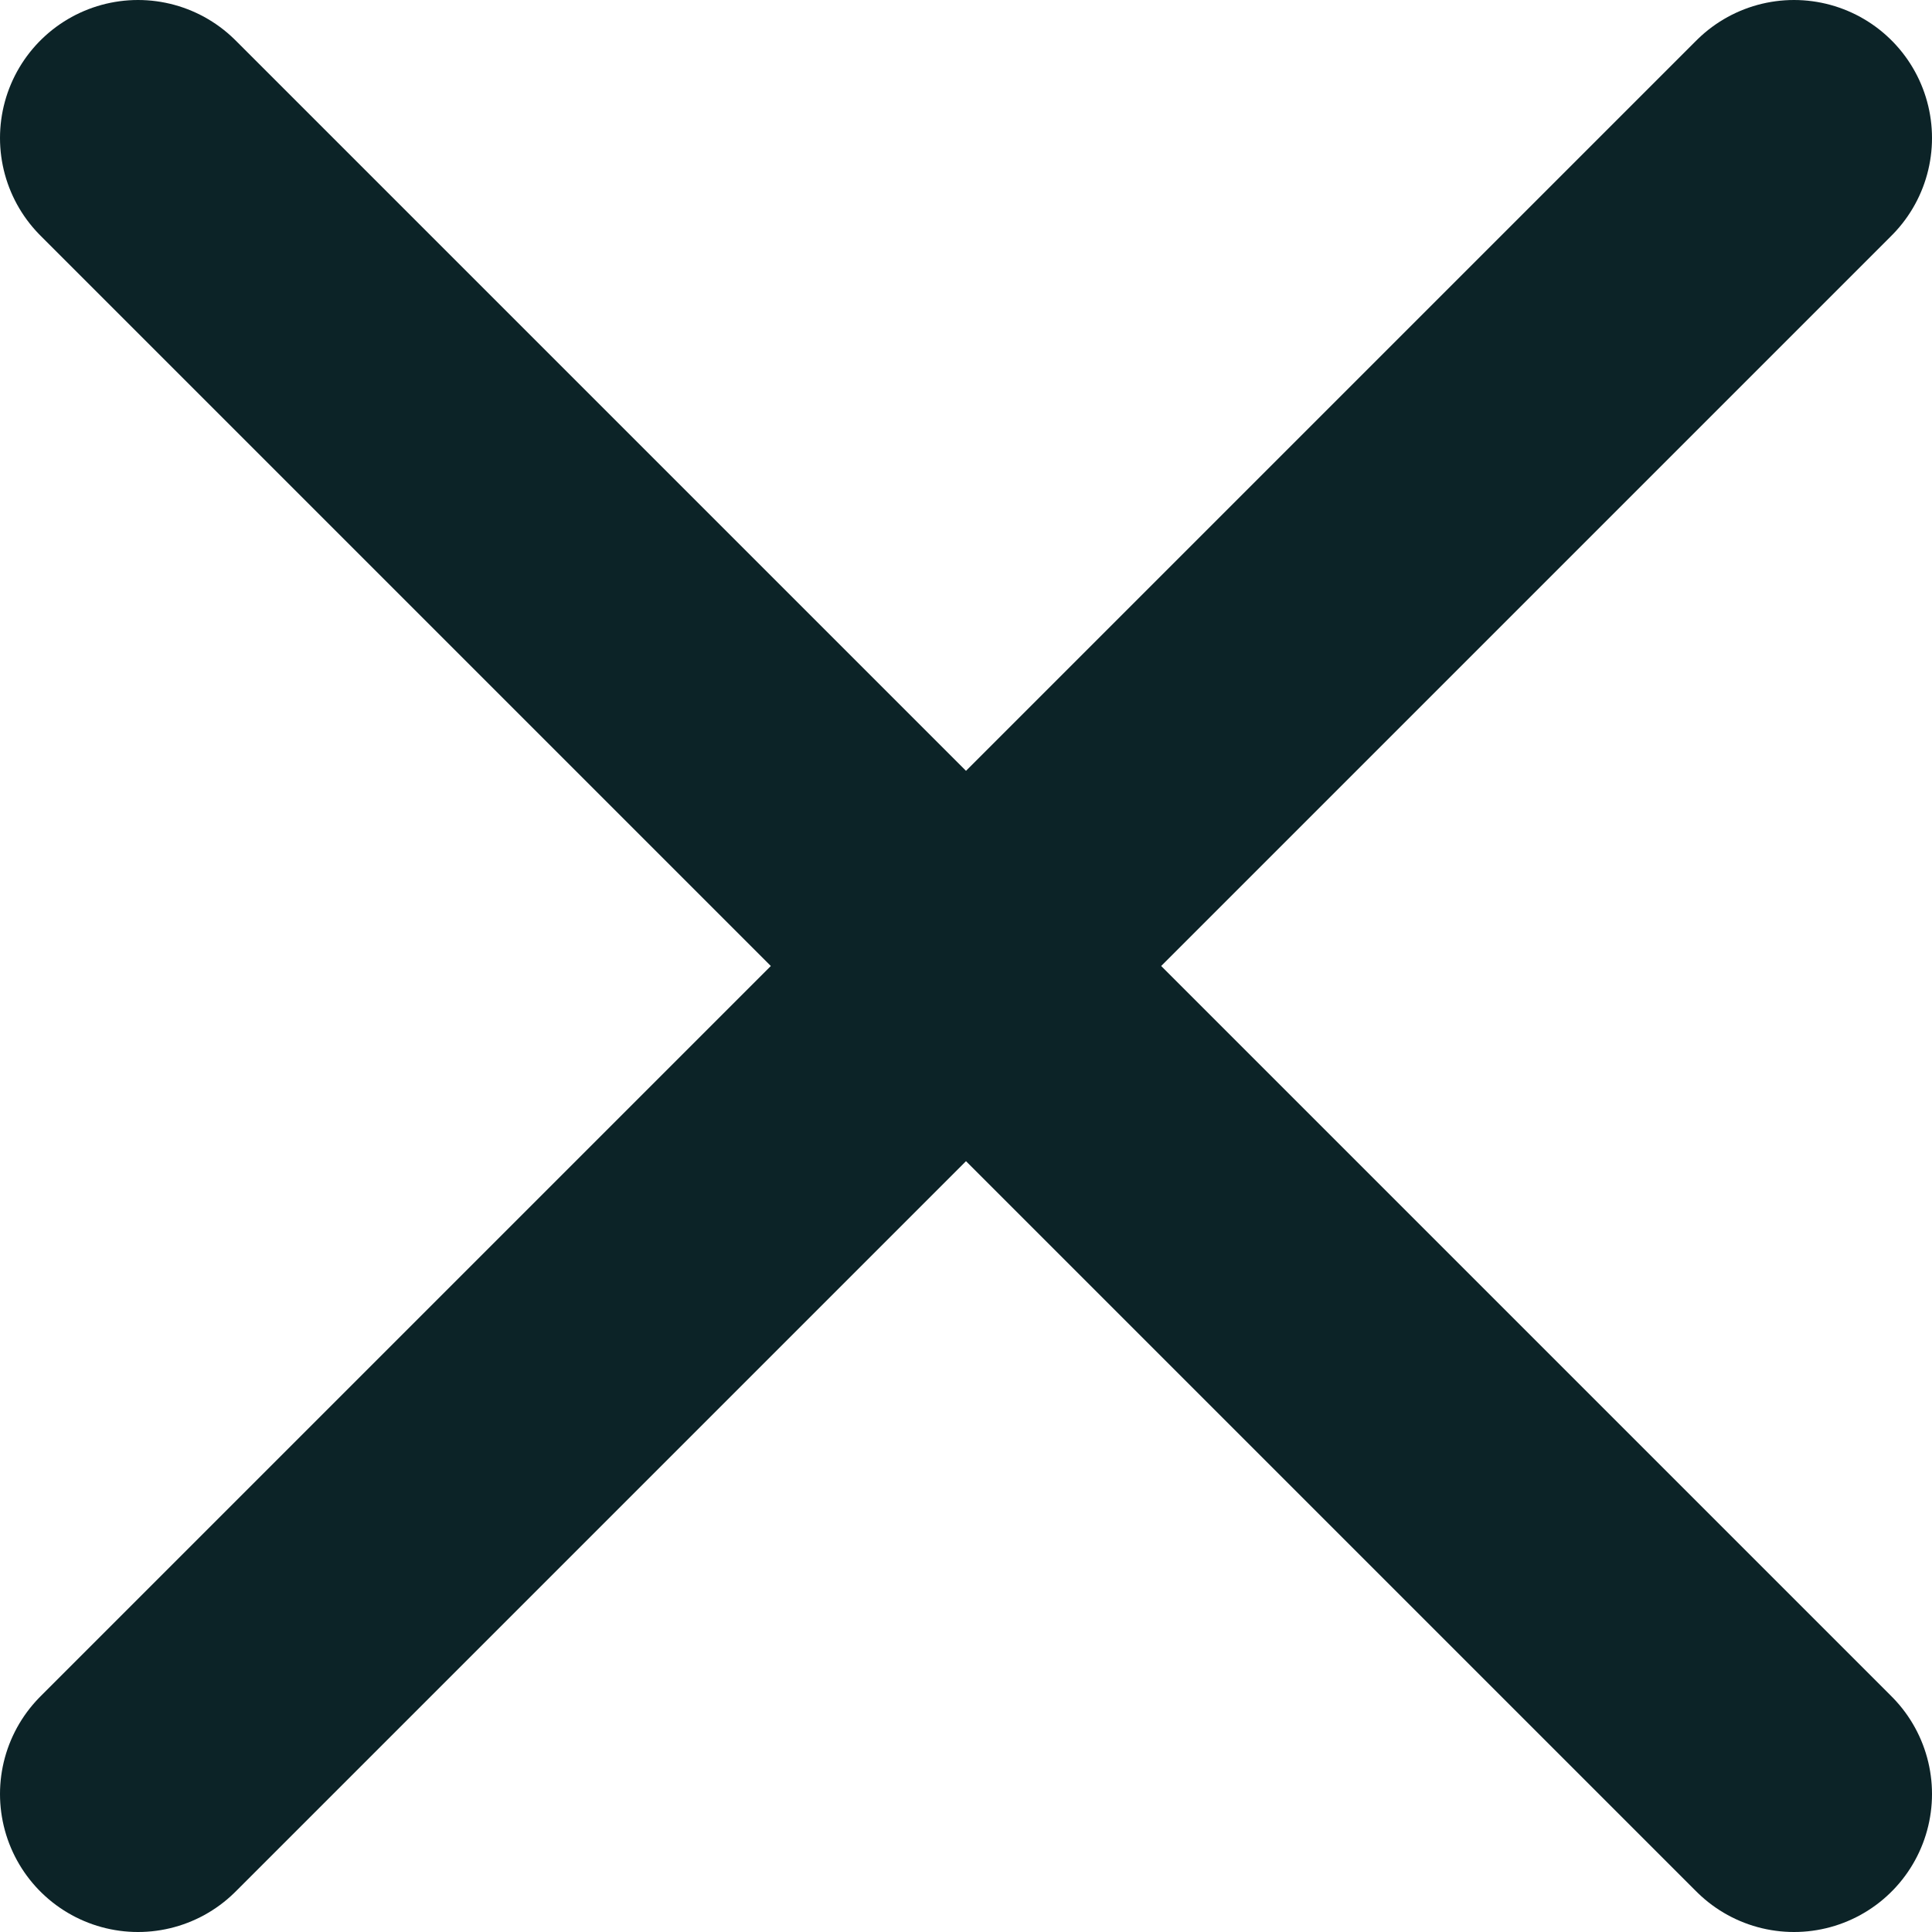 <svg width="14" height="14" viewBox="0 0 14 14" fill="none" xmlns="http://www.w3.org/2000/svg">
<path d="M13 1L1 13M1 1L13 13" stroke="#0C2327" stroke-width="2" stroke-linecap="round" stroke-linejoin="round"/>
</svg>
